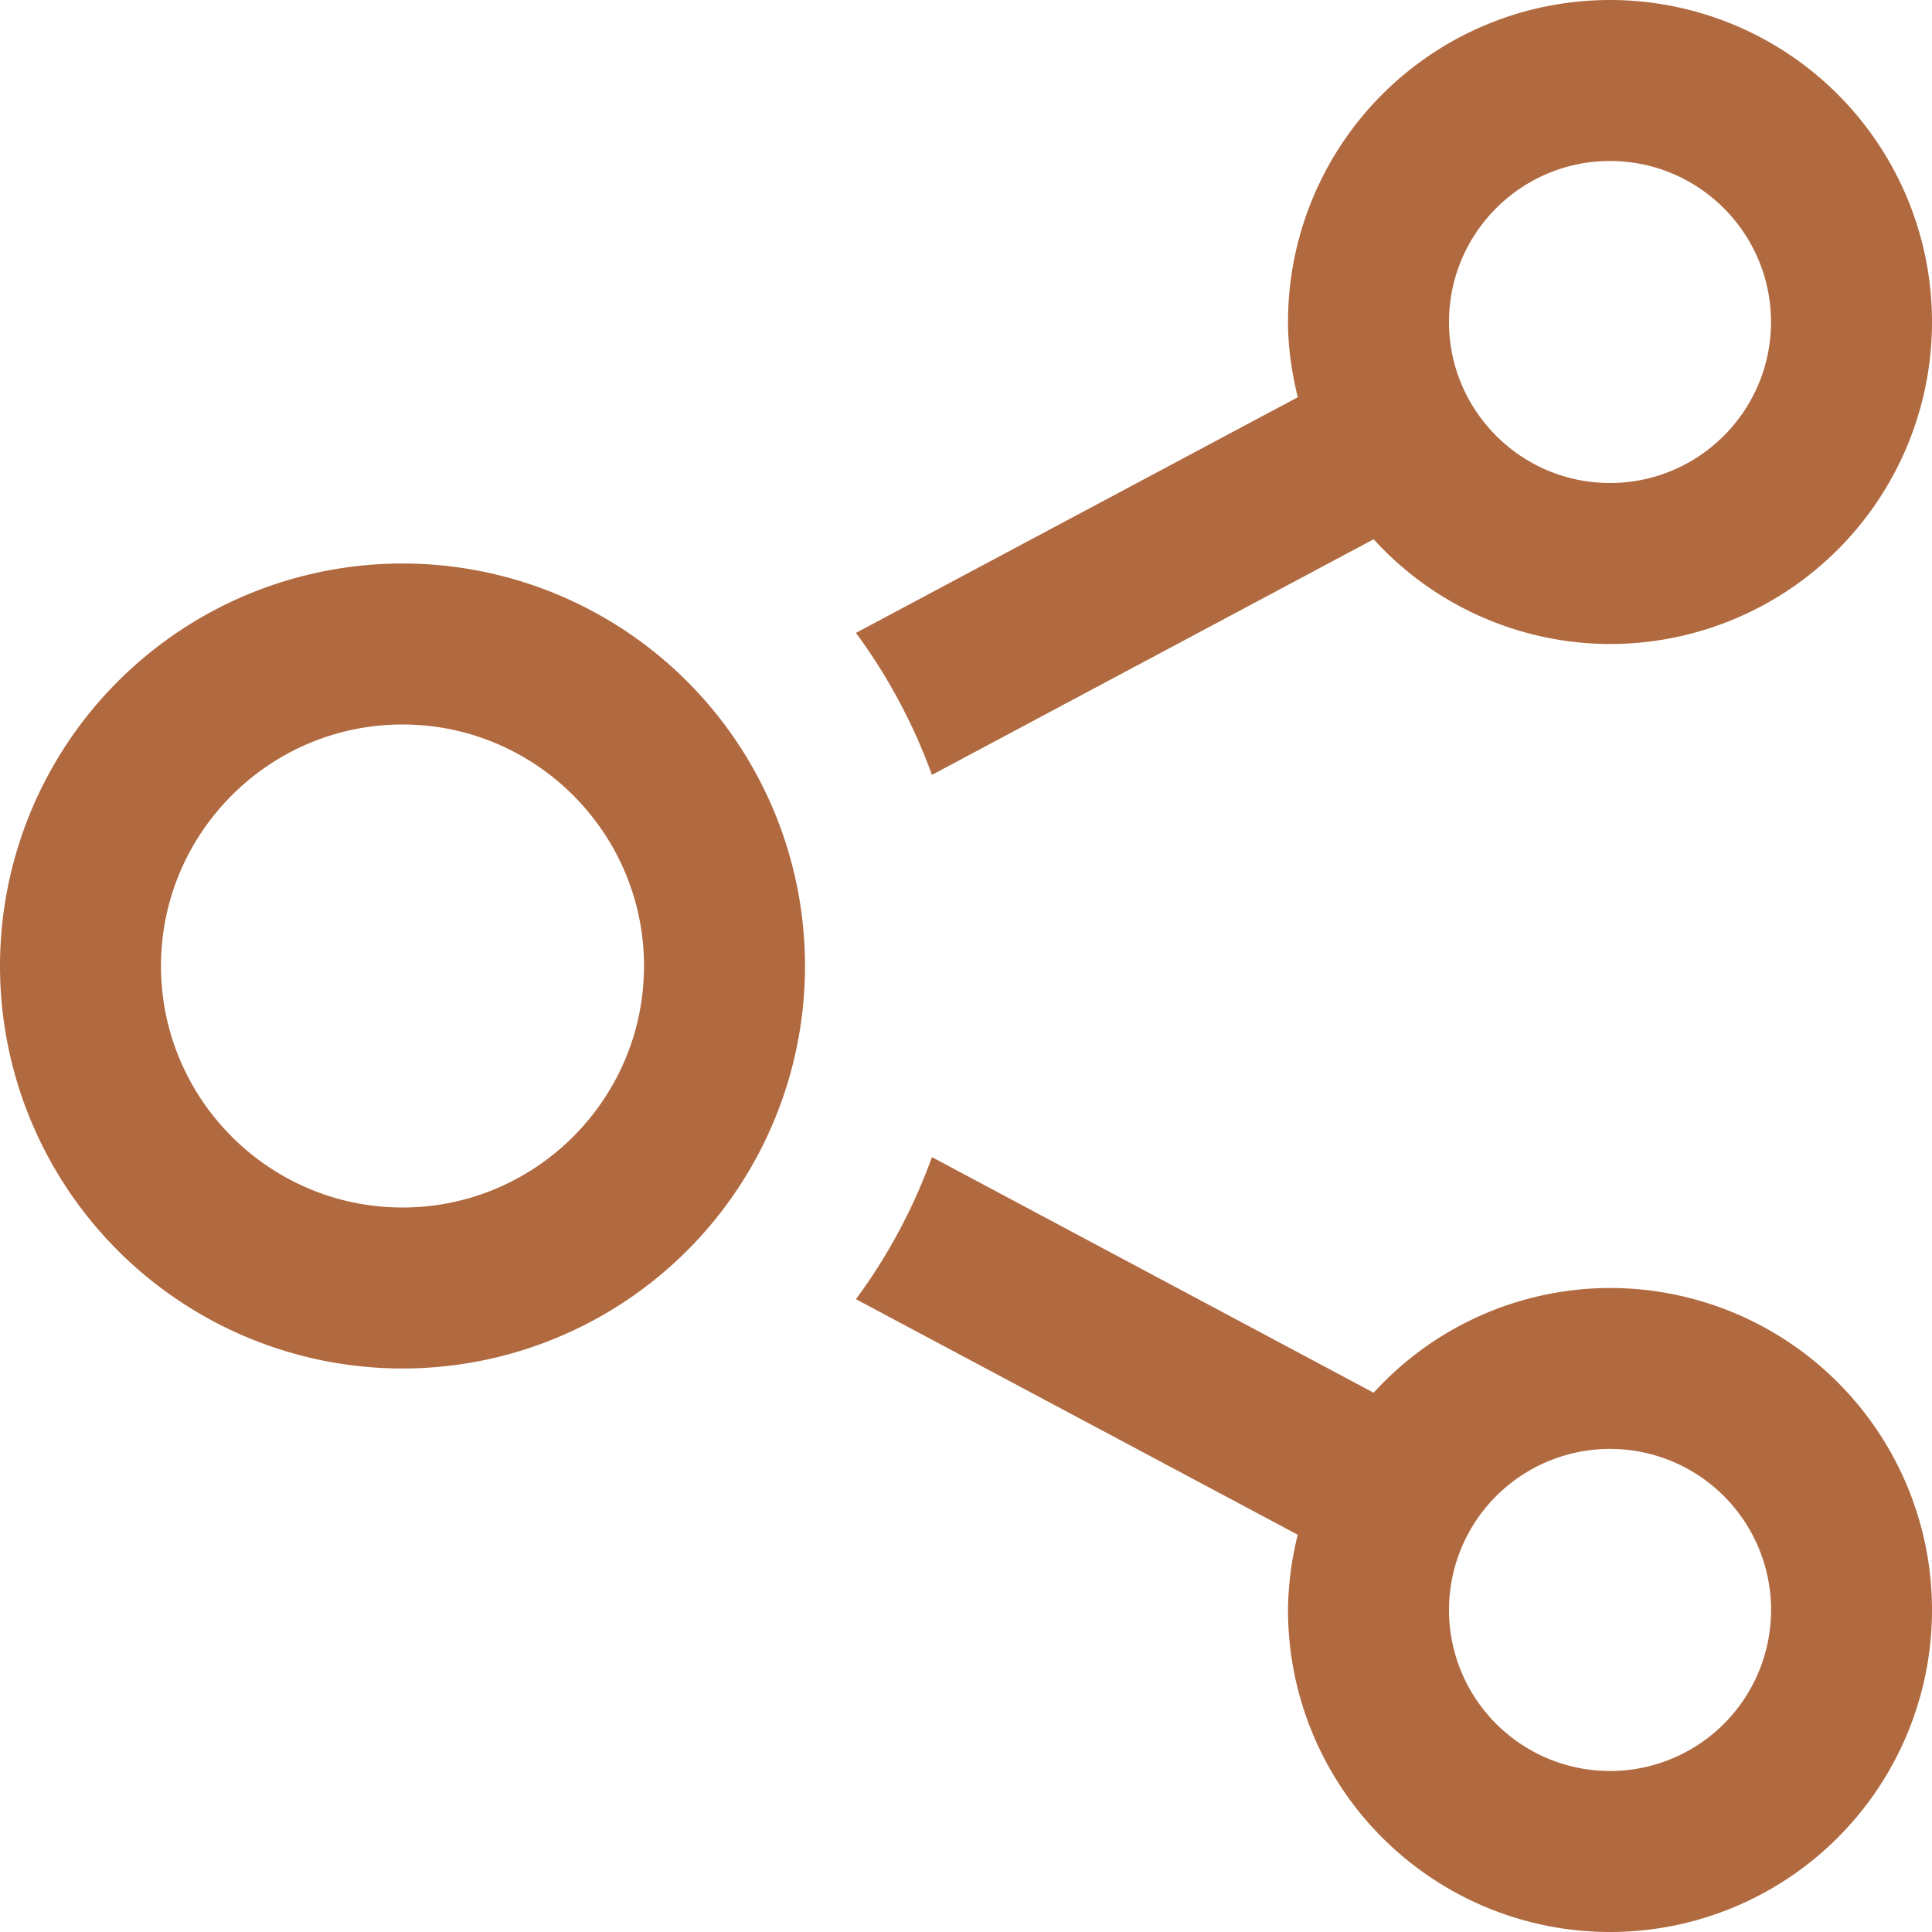 <svg xmlns="http://www.w3.org/2000/svg" width="24" height="24" viewBox="0 0 24 24"><path fill="#B16A40" d="M5 9c1.654 0 3 1.346 3 3s-1.346 3-3 3-3-1.346-3-3 1.346-3 3-3zm0-2a5 5 0 1 0 0 10A5 5 0 0 0 5 7zm15 9a3.978 3.978 0 0 0-2.936 1.301l-5.487-2.927a6.968 6.968 0 0 1-.944 1.765l5.488 2.926A3.998 3.998 0 0 0 16 20a4 4 0 1 0 4-4zm0 6a2 2 0 1 1 .001-4.001A2 2 0 0 1 20 22zm0-22a4 4 0 0 0-4 4c0 .324.049.634.121.935l-5.488 2.927c.395.536.713 1.128.944 1.764l5.487-2.927A3.978 3.978 0 0 0 20 8a4 4 0 0 0 0-8zm0 6c-1.104 0-2-.897-2-2s.896-2 2-2 2 .897 2 2-.896 2-2 2z"/></svg>